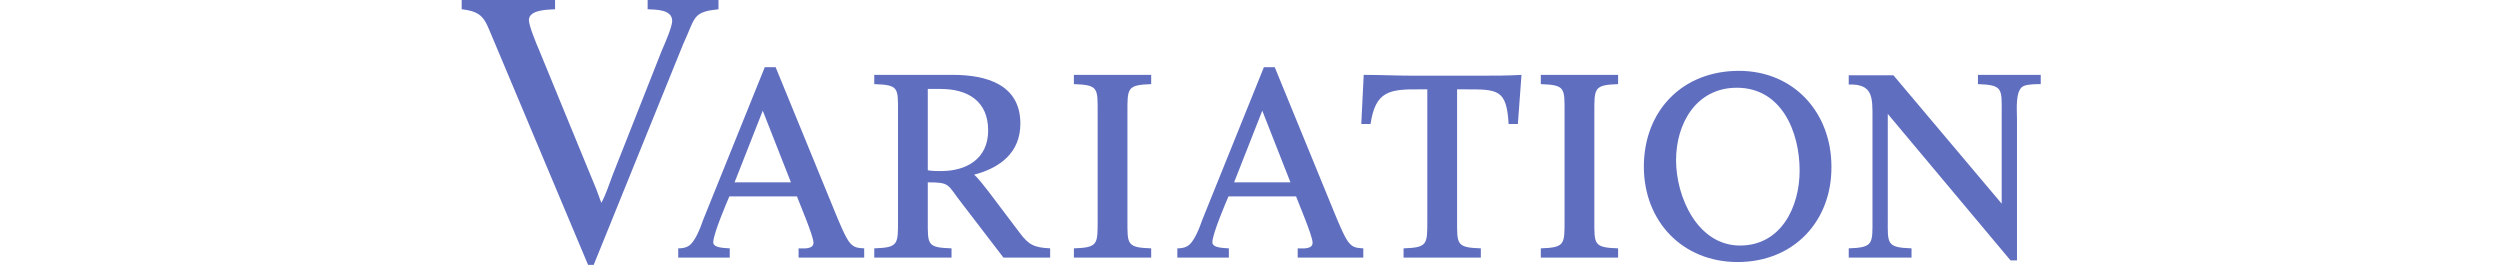 <?xml version="1.0" encoding="utf-8"?>
<!-- Generator: Adobe Illustrator 25.4.8, SVG Export Plug-In . SVG Version: 6.00 Build 0)  -->
<svg version="1.1" id="レイヤー_1" xmlns="http://www.w3.org/2000/svg" xmlns:xlink="http://www.w3.org/1999/xlink" x="0px"
	 y="0px" viewBox="0 0 621.1 65.9" style="enable-background:new 0 0 621.1 65.9;" xml:space="preserve">
<style type="text/css">
	.st0{clip-path:url(#SVGID_00000010313141137702642630000009390191459572037300_);}
	.st1{opacity:0.15;fill:#8E91B5;}
	.st2{fill:#D1E1EE;}
	.st3{opacity:0.3;fill:url(#SVGID_00000011747909409008626500000004633850721815816621_);}
	.st4{fill:#DCDFE1;}
	.st5{fill:#606EC0;}
	.st6{opacity:0.8;}
	.st7{fill:#FFFFFF;}
	.st8{fill:none;stroke:#42545C;stroke-width:0.709;stroke-miterlimit:10;}
	.st9{fill:none;stroke:#C8C9CA;stroke-linecap:round;stroke-miterlimit:10;}
	.st10{fill:none;stroke:#4F6068;stroke-width:0.283;stroke-miterlimit:10;}
	.st11{fill:#4F6068;}
	.st12{fill:none;stroke:#4F6068;stroke-linecap:round;stroke-miterlimit:10;}
	.st13{fill:#E95513;}
	.st14{fill:#231815;}
</style>
<g>
	<g>
		<g>
			<path class="st5" d="M170.6,9c-0.6,1.3-1.2,2.7-1.7,4l-21.4,52.8h-1.4l-22.2-52.8l-1.6-3.8c-1.9-4.5-2.3-6.3-7.6-6.9V0h23.2v2.3
				c-1.8,0.1-6.5,0.1-6.5,2.7c0,1.4,1.9,6,2.6,7.6l12.7,30.9c1,2.3,1.9,4.6,2.7,6.9c1.2-2.2,1.9-4.6,2.8-6.9l12.2-30.9
				c0.7-1.6,2.6-5.9,2.6-7.4c0-2.9-4.1-2.8-6.1-2.9V0h17.6v2.3C172.6,2.9,172.7,4.1,170.6,9z"/>
			<path class="st5" d="M198.4,64v-2.3c1.2,0,3.7,0.3,3.7-1.4c0-1.7-3.6-10.1-4.1-11.5h-16.8c-0.6,1.4-4,9.3-4,11.4
				c0,1.5,3.2,1.4,4.1,1.5V64h-12.8v-2.3c0.8,0,1.7-0.1,2.4-0.5c1.8-0.9,3.2-4.9,3.8-6.6L190,16.7h2.7l15,36.6
				c0.6,1.4,2.4,6,3.6,7.2c1,1.1,2,1.1,3.4,1.2V64H198.4z M189.5,27.5l-7,17.8h14L189.5,27.5z"/>
			<path class="st5" d="M249.3,64l-10.5-13.7c-3.5-4.5-2.7-5-8.3-5v9.5c0,6-0.2,6.7,5.9,6.9V64h-19.2v-2.3c6-0.2,5.9-1,5.9-6.9v-27
				c0-6,0.2-6.7-5.9-6.9v-2.3h19.5c8.2,0,16.8,2.3,16.8,12.1c0,7.2-5,11-11.5,12.7c1.2,1,2.6,3,3.6,4.2l7.7,10.2
				c2.3,3.1,3.7,3.7,7.6,3.9V64H249.3z M233.7,22.1h-3.2v20.2c1.1,0.2,2.2,0.2,3.3,0.2c6.4,0,11.7-3.1,11.7-10.1
				C245.5,25.1,240.4,22.1,233.7,22.1z"/>
			<path class="st5" d="M266.8,64v-2.3c6-0.2,5.9-1,5.9-7V27.9c0-6,0.2-6.8-5.9-7v-2.3H286v2.3c-6,0.2-5.9,1-5.9,7v26.8
				c0,6-0.2,6.8,5.9,7V64H266.8z"/>
			<path class="st5" d="M322.4,64v-2.3c1.2,0,3.7,0.3,3.7-1.4c0-1.7-3.6-10.1-4.1-11.5h-16.8c-0.6,1.4-4,9.3-4,11.4
				c0,1.5,3.2,1.4,4.1,1.5V64h-12.8v-2.3c0.8,0,1.7-0.1,2.4-0.5c1.8-0.9,3.2-4.9,3.8-6.6l15.3-37.9h2.7l15,36.6
				c0.6,1.4,2.4,6,3.6,7.2c1,1.1,2,1.1,3.4,1.2V64H322.4z M313.6,27.5l-7,17.8h14L313.6,27.5z"/>
			<path class="st5" d="M377.1,30.8h-2.3c-0.5-8.7-2.7-8.6-10.9-8.6H362v32.5c0,6-0.2,6.8,5.9,7V64h-19.2v-2.3c6-0.2,5.9-1,5.9-7
				V22.2h-1.8c-7.7-0.1-11.1,0.5-12.3,8.6h-2.3l0.6-12.2c4,0,8.2,0.2,12.2,0.2h17c3.3,0,6.6,0,10-0.2L377.1,30.8z"/>
			<path class="st5" d="M382.8,64v-2.3c6-0.2,5.9-1,5.9-7V27.9c0-6,0.2-6.8-5.9-7v-2.3H402v2.3c-6,0.2-5.9,1-5.9,7v26.8
				c0,6-0.2,6.8,5.9,7V64H382.8z"/>
			<path class="st5" d="M431.7,65.1c-13.7,0-23.3-10.1-23.3-23.7c0-13.9,9.6-23.8,23.6-23.8c13.7,0,23,10.4,23,23.8
				C455.1,55,445.6,65.1,431.7,65.1z M431.5,21.8c-10.1,0-15.1,8.9-15.1,18S421.7,61,432.3,61c10.2,0,14.8-9.6,14.8-18.6
				C447.1,32.7,442.6,21.8,431.5,21.8z"/>
			<path class="st5" d="M502.7,21.4c-2.1,1-1.6,6.1-1.6,8v35.3h-1.6l-30.5-36.4v26.1c0,6.1-0.4,7.1,5.9,7.3V64h-15.6v-2.3
				c6.2-0.2,5.9-1.2,5.9-7.3V29.4c0-5.1,0.2-8.6-5.9-8.4v-2.3h11.1l26.9,31.9V28.2c0-6.1,0.4-7.1-5.9-7.3v-2.3h15.6v2.3
				C505.8,20.9,503.7,20.9,502.7,21.4z"/>
		</g>
	</g>
</g>
</svg>
